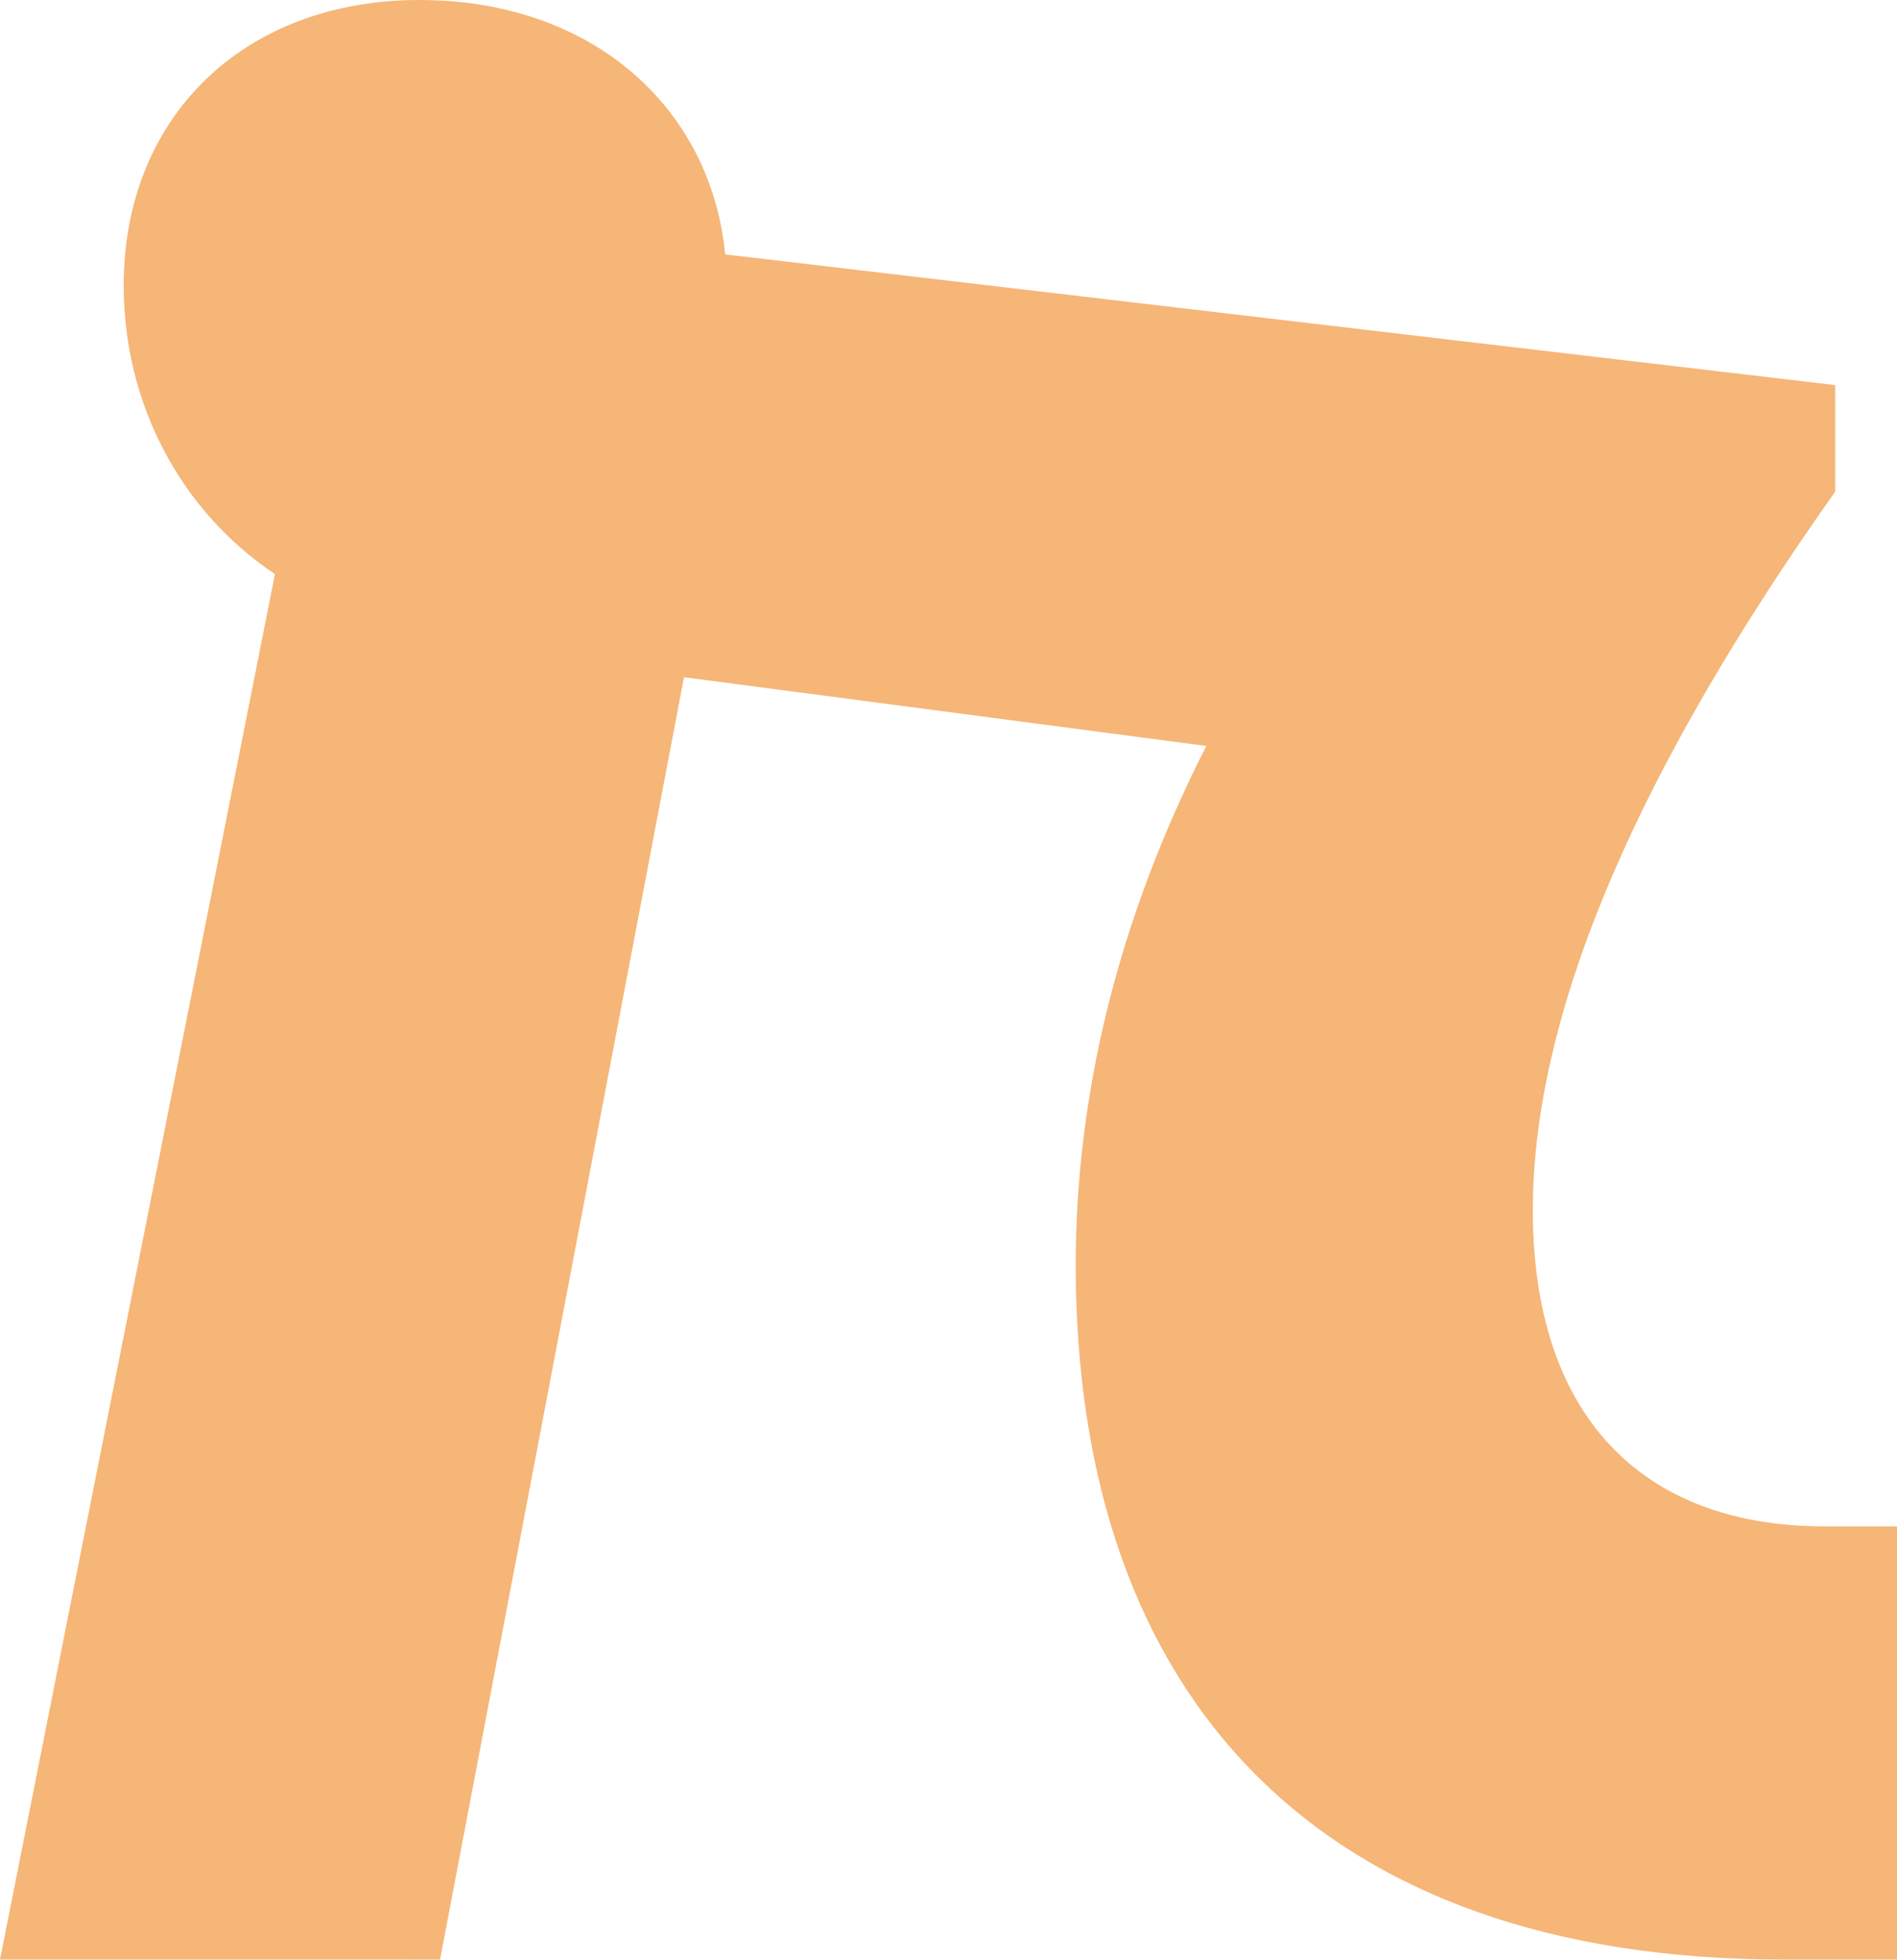 <?xml version="1.0" encoding="UTF-8"?>
<svg data-bbox="0 0 159.04 164.21" viewBox="0 0 159.03 164.22" xmlns="http://www.w3.org/2000/svg" data-type="color">
    <g>
        <path d="M23.05 48.11c-7.78-5.19-12.68-14.12-12.68-24.2C10.37 9.8 20.45 0 35.15 0s24.49 9.22 25.64 21.32l93.06 10.95v8.93c-16.13 22.76-25.35 43.21-25.35 60.21s8.93 26.5 24.49 26.5h6.05v36.3h-9.51c-38.89 0-59.35-21.9-59.35-58.2 0-14.12 3.46-28.81 10.95-43.5l-43.79-5.76-20.45 107.46H0z" fill="#f5b677" data-color="1"/>
    </g>
</svg>
